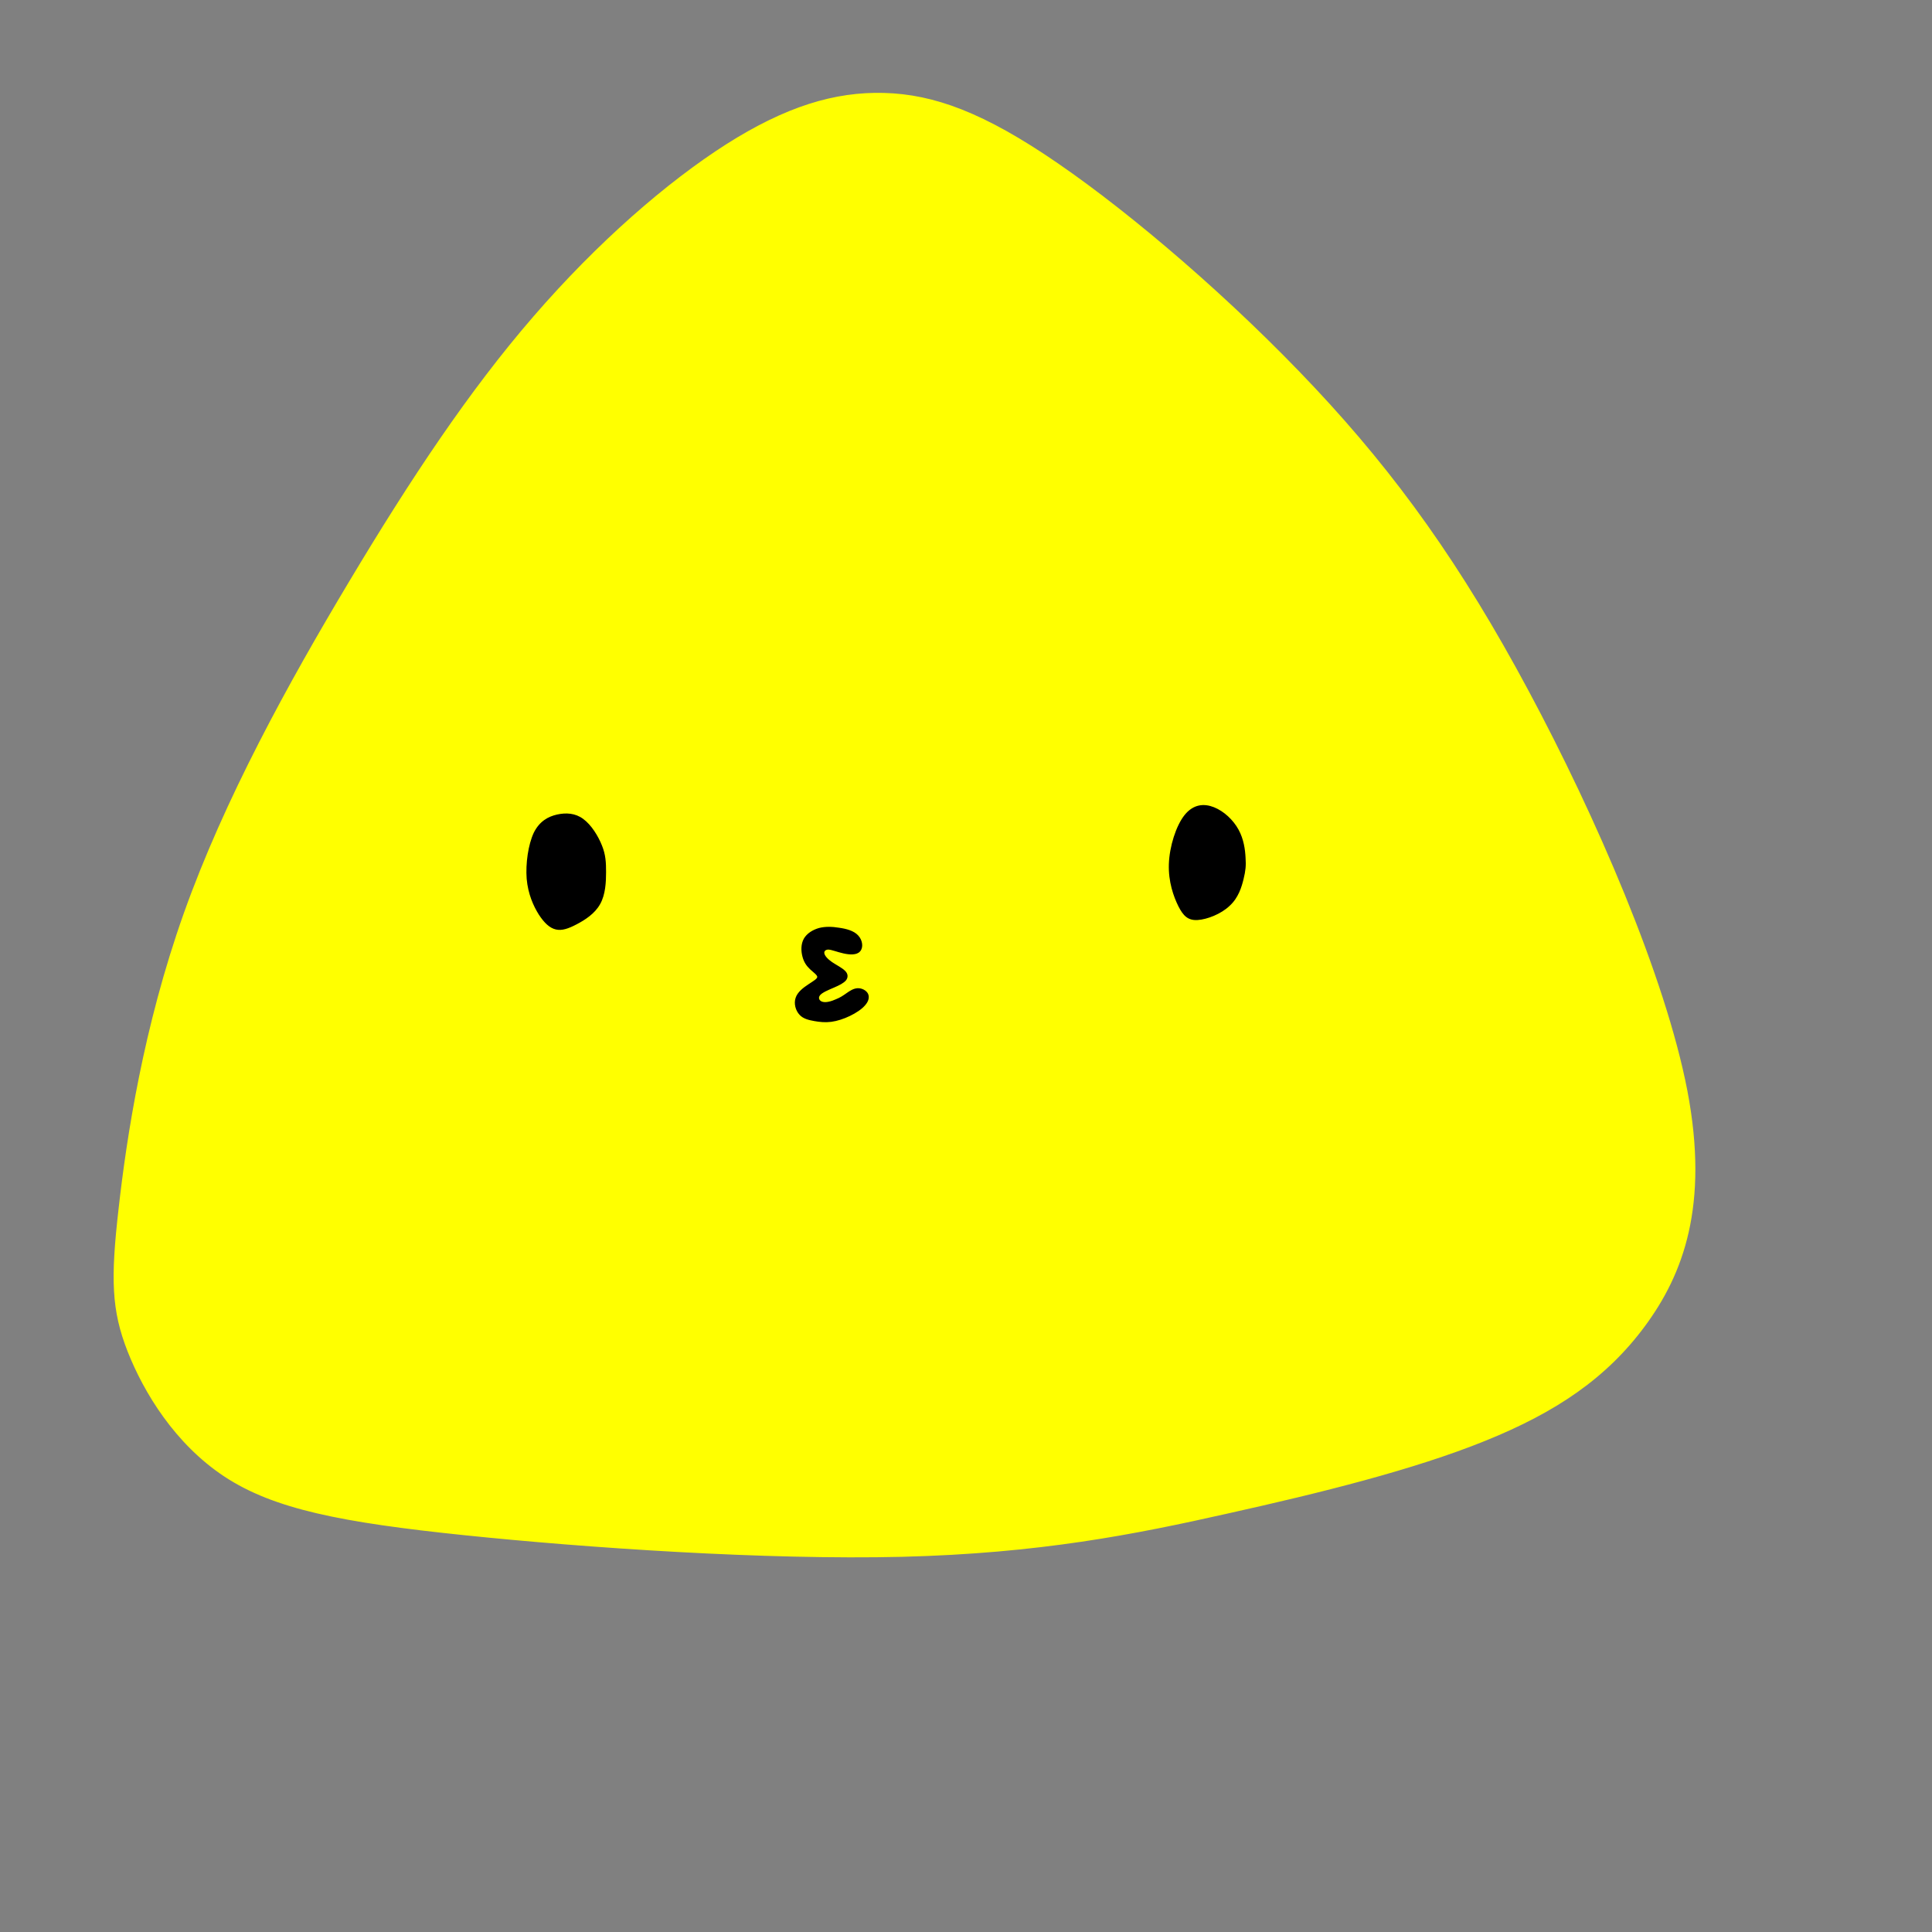 <?xml version="1.0" encoding="UTF-8" standalone="no"?><svg width="1e3" height="1e3" viewBox="0 0 1e3 1e3" version="1.1" id="svg115" xml:space="preserve" xmlns="http://www.w3.org/2000/svg" xmlns:svg="http://www.w3.org/2000/svg"><rect x="0" y="0" width="1e3" height="1e3" fill="#808080" stroke="none"/><path id="body" d="M 790.7,357.7 C 756,292.9 722.7,246.4 680.2,201.1 637.7,155.8 586.2,111.7 547.5,85.1 508.9,58.5 483.1,49.3 457.6,48.6 432.1,47.9 406.9,55.6 376.3,75 345.7,94.5 309.8,125.6 276.6,164 243.4,202.3 213,248 181.3,301 149.6,353.9 116.5,414.1 95.6,472.9 74.7,531.6 66,588.9 61.9,625.5 57.7,662.1 58.2,678.1 66.5,699.3 74.9,720.6 91,747.1 116.5,763.9 141.9,780.6 176.6,787.5 240.2,794.1 303.8,800.7 396.3,807 467.1,805.3 537.9,803.5 587,793.8 635.4,782.9 683.9,772.1 731.8,760.2 768.6,745.3 805.5,730.4 831.4,712.7 851.1,686 870.7,659.4 884.2,624 872.9,564.7 861.5,505.5 825.4,422.4 790.7,357.7 Z" fill="#ffff00" stroke="#ffff00" /><path id="face" d="M 443.8,484.5 C 441.7,482.2 437.9,481.2 434.3,480.7 430.7,480.1 427.3,480 424.1,480.8 420.9,481.7 418,483.5 416.5,486.1 415,488.8 415.1,492.2 415.8,494.9 416.5,497.7 417.8,499.6 419.6,501.3 421.4,503 423.6,504.4 423.5,505.7 423.5,507 421.2,508.2 418.7,509.9 416.1,511.6 413.2,513.8 412.3,516.6 411.3,519.4 412.3,522.9 414.2,524.9 416,526.9 418.8,527.5 421.5,528 424.3,528.5 427.1,528.8 430.2,528.4 433.2,528 436.6,526.9 439.7,525.4 442.8,523.9 445.7,522 447.4,520 449.1,518.1 449.6,516.1 448.8,514.5 448,513 445.9,511.9 443.9,512 441.9,512.1 440.1,513.3 438.4,514.5 436.7,515.7 435.1,516.8 432.8,517.7 430.6,518.7 427.6,519.6 425.6,519 423.7,518.5 422.7,516.6 424,514.9 425.2,513.3 428.7,511.9 431.5,510.7 434.3,509.5 436.4,508.4 437.5,507.1 438.5,505.8 438.5,504.2 437,502.8 435.5,501.3 432.6,499.9 430.4,498.4 428.1,496.8 426.5,495.1 426.2,493.6 425.9,492.2 426.9,491 428.8,491 430.7,491.1 433.5,492.3 436.7,493 439.8,493.7 443.3,493.9 444.8,492.1 446.4,490.4 446,486.8 443.8,484.5 Z M 644.2,444 C 644,439.9 643.3,434.5 640.6,429.6 637.9,424.7 633.2,420.3 628.2,418.3 623.2,416.3 617.9,416.7 613.5,422.2 609.2,427.6 605.8,438.2 605.5,447.3 605.2,456.3 607.9,463.9 610.4,468.9 612.9,473.8 615.2,476 619.9,475.7 624.6,475.4 631.7,472.7 636.1,468.5 640.6,464.4 642.2,458.9 643.2,454.8 644.2,450.7 644.5,448 644.2,444 Z M 313.2,451.4 C 313.2,446.3 313,442.5 311.1,437.8 309.2,433 305.7,427.3 301.6,424.3 297.6,421.3 292.9,421.1 288.4,422.1 284,423.1 279.6,425.4 276.7,431.3 273.9,437.3 272.5,447 273.1,454.8 273.8,462.7 276.6,468.8 279.3,473.1 282.1,477.4 284.8,479.9 287.8,480.6 290.8,481.3 294,480.2 298.2,478 302.4,475.8 307.5,472.6 310.2,467.7 312.9,462.9 313.2,456.5 313.2,451.4 Z" fill="#000000" stroke="#000000" /></svg>